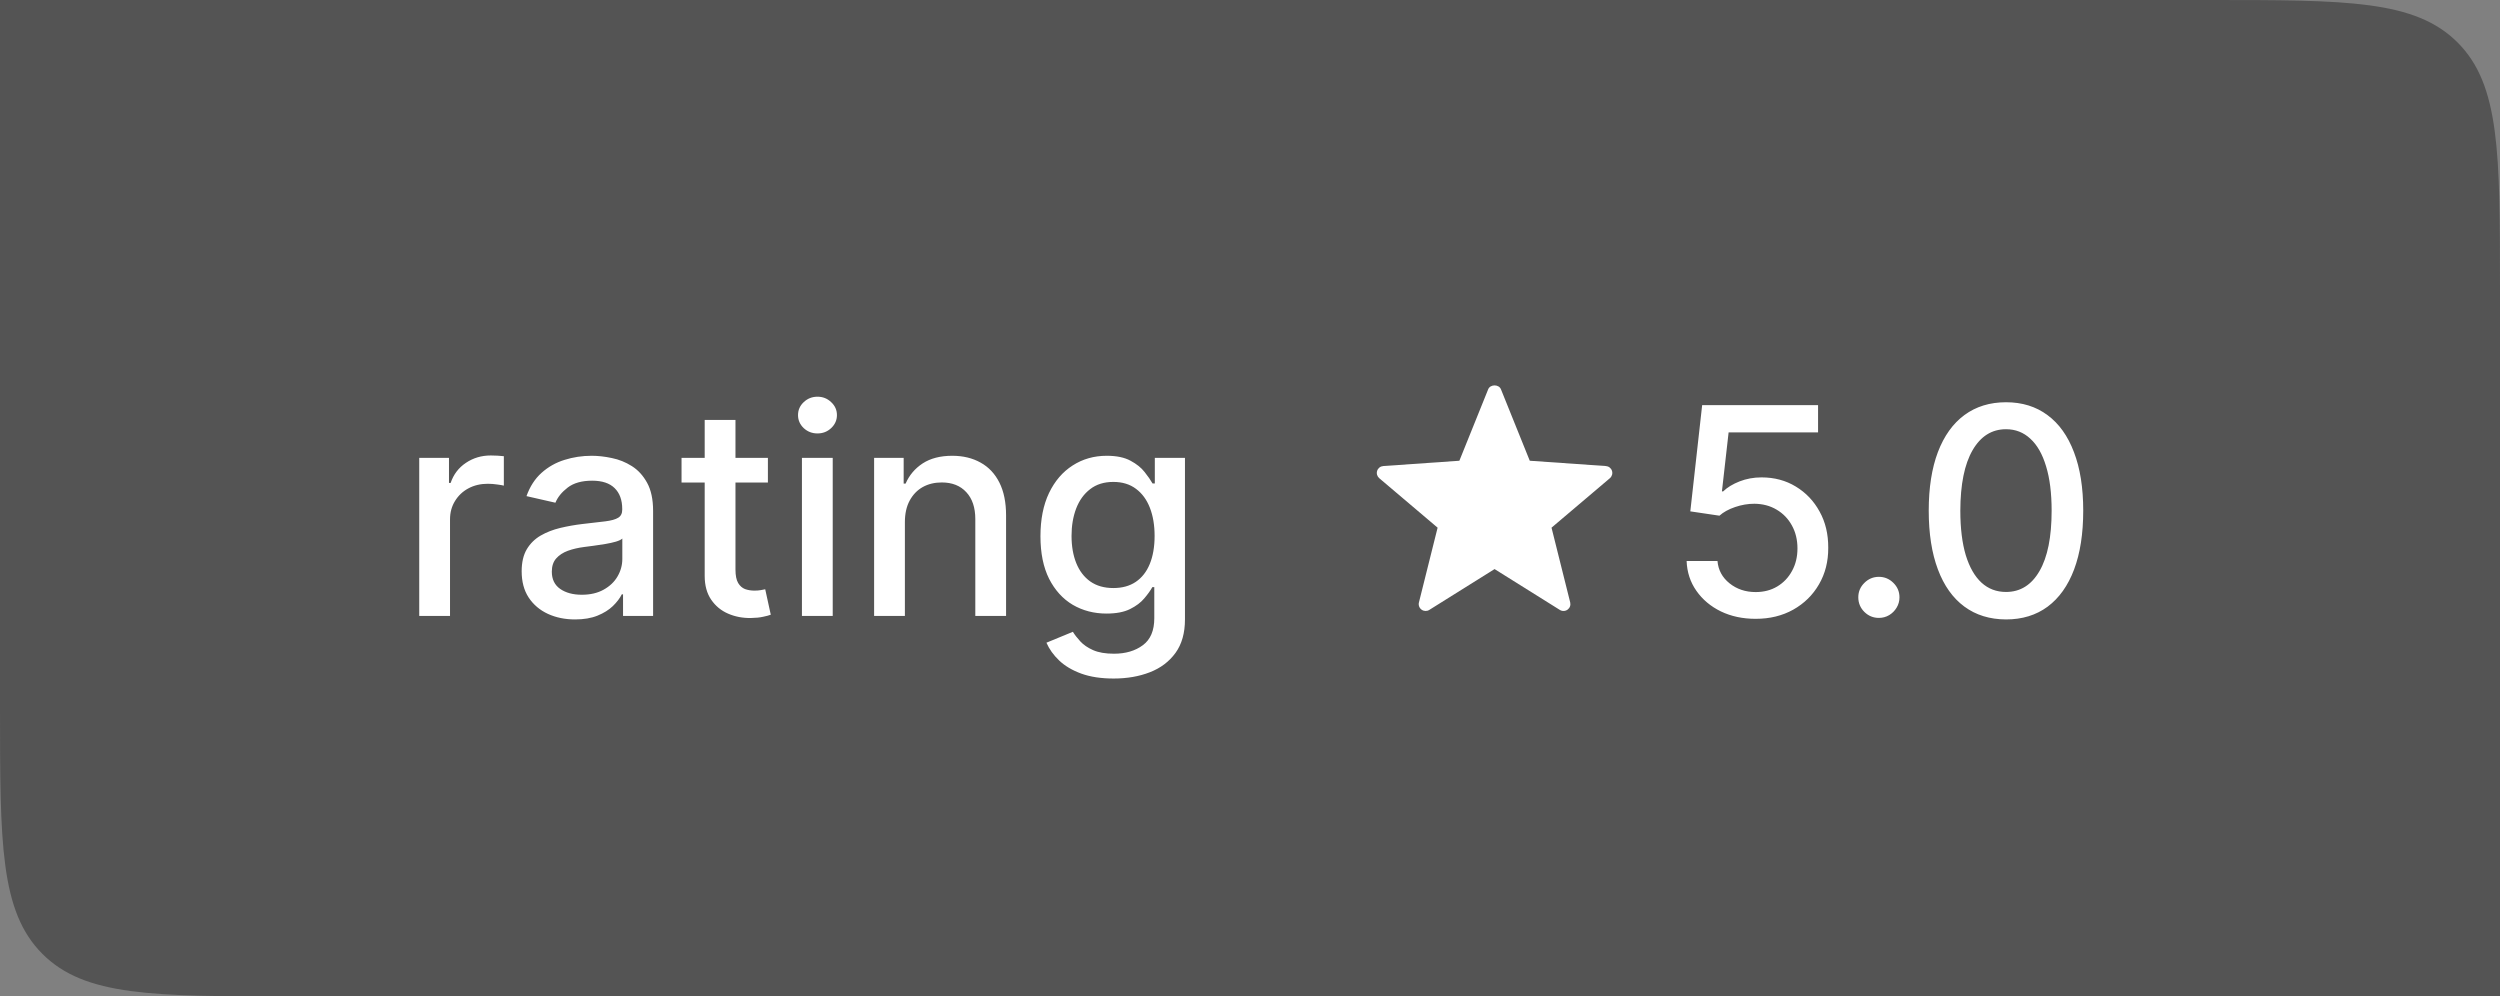 <?xml version="1.0" encoding="UTF-8"?> <svg xmlns="http://www.w3.org/2000/svg" width="138" height="55" viewBox="0 0 138 55" fill="none"><rect x="0" y="0" width="138" height="55" fill="#808080" stroke="none"/><path d="M0 0H122C129.542 0 133.314 0 135.657 2.343C138 4.686 138 8.458 138 16V55H16C8.458 55 4.686 55 2.343 52.657C0 50.314 0 46.542 0 39V0Z" fill="#545454"></path><path d="M23.142 34V25.273H24.784V26.659H24.875C25.034 26.189 25.314 25.82 25.716 25.551C26.121 25.278 26.579 25.142 27.091 25.142C27.197 25.142 27.322 25.146 27.466 25.153C27.614 25.161 27.729 25.171 27.812 25.182V26.807C27.744 26.788 27.623 26.767 27.449 26.744C27.275 26.718 27.1 26.704 26.926 26.704C26.525 26.704 26.167 26.79 25.852 26.96C25.542 27.127 25.296 27.36 25.114 27.659C24.932 27.954 24.841 28.292 24.841 28.671V34H23.142ZM31.744 34.193C31.191 34.193 30.691 34.091 30.244 33.886C29.797 33.678 29.443 33.377 29.182 32.983C28.924 32.589 28.796 32.106 28.796 31.534C28.796 31.042 28.89 30.636 29.079 30.318C29.269 30 29.525 29.748 29.847 29.562C30.169 29.377 30.528 29.237 30.926 29.142C31.324 29.047 31.729 28.975 32.142 28.926C32.665 28.866 33.089 28.816 33.415 28.778C33.74 28.737 33.977 28.671 34.125 28.579C34.273 28.489 34.347 28.341 34.347 28.136V28.097C34.347 27.6 34.206 27.216 33.926 26.943C33.65 26.671 33.237 26.534 32.688 26.534C32.115 26.534 31.665 26.661 31.335 26.915C31.009 27.165 30.784 27.443 30.659 27.75L29.062 27.386C29.252 26.856 29.528 26.428 29.892 26.102C30.259 25.773 30.682 25.534 31.159 25.386C31.636 25.235 32.138 25.159 32.665 25.159C33.013 25.159 33.383 25.201 33.773 25.284C34.167 25.364 34.534 25.511 34.875 25.727C35.22 25.943 35.502 26.252 35.722 26.653C35.941 27.051 36.051 27.568 36.051 28.204V34H34.392V32.807H34.324C34.214 33.026 34.049 33.242 33.83 33.455C33.61 33.667 33.328 33.843 32.983 33.983C32.638 34.123 32.225 34.193 31.744 34.193ZM32.114 32.83C32.583 32.83 32.985 32.737 33.318 32.551C33.655 32.365 33.911 32.123 34.085 31.824C34.263 31.521 34.352 31.197 34.352 30.852V29.727C34.292 29.788 34.174 29.845 34 29.898C33.83 29.947 33.635 29.991 33.415 30.028C33.195 30.062 32.981 30.095 32.773 30.125C32.564 30.151 32.39 30.174 32.25 30.193C31.921 30.235 31.619 30.305 31.347 30.403C31.078 30.502 30.862 30.644 30.699 30.829C30.54 31.011 30.46 31.254 30.46 31.557C30.46 31.977 30.616 32.295 30.926 32.511C31.237 32.724 31.633 32.83 32.114 32.83ZM42.388 25.273V26.636H37.621V25.273H42.388ZM38.899 23.182H40.598V31.438C40.598 31.767 40.647 32.015 40.746 32.182C40.844 32.345 40.971 32.456 41.126 32.517C41.285 32.574 41.458 32.602 41.644 32.602C41.78 32.602 41.899 32.593 42.001 32.574C42.104 32.555 42.183 32.54 42.24 32.528L42.547 33.932C42.448 33.97 42.308 34.008 42.126 34.045C41.945 34.087 41.717 34.11 41.445 34.114C40.998 34.121 40.581 34.042 40.195 33.875C39.808 33.708 39.496 33.451 39.257 33.102C39.019 32.754 38.899 32.316 38.899 31.79V23.182ZM44.267 34V25.273H45.966V34H44.267ZM45.125 23.926C44.83 23.926 44.576 23.828 44.364 23.631C44.155 23.43 44.051 23.191 44.051 22.915C44.051 22.634 44.155 22.396 44.364 22.199C44.576 21.998 44.83 21.898 45.125 21.898C45.42 21.898 45.672 21.998 45.881 22.199C46.093 22.396 46.199 22.634 46.199 22.915C46.199 23.191 46.093 23.43 45.881 23.631C45.672 23.828 45.42 23.926 45.125 23.926ZM49.95 28.818V34H48.251V25.273H49.882V26.693H49.99C50.191 26.231 50.505 25.86 50.933 25.579C51.365 25.299 51.909 25.159 52.564 25.159C53.159 25.159 53.679 25.284 54.126 25.534C54.573 25.78 54.92 26.148 55.166 26.636C55.412 27.125 55.535 27.729 55.535 28.449V34H53.837V28.653C53.837 28.021 53.672 27.526 53.342 27.171C53.013 26.811 52.56 26.631 51.984 26.631C51.59 26.631 51.24 26.716 50.933 26.886C50.63 27.057 50.39 27.307 50.212 27.636C50.037 27.962 49.95 28.356 49.95 28.818ZM61.473 37.455C60.78 37.455 60.183 37.364 59.683 37.182C59.187 37 58.782 36.76 58.467 36.46C58.153 36.161 57.918 35.833 57.763 35.477L59.223 34.875C59.325 35.042 59.462 35.218 59.632 35.403C59.806 35.593 60.041 35.754 60.337 35.886C60.636 36.019 61.02 36.085 61.49 36.085C62.134 36.085 62.666 35.928 63.087 35.614C63.507 35.303 63.717 34.807 63.717 34.125V32.409H63.609C63.507 32.595 63.359 32.801 63.166 33.028C62.977 33.256 62.715 33.453 62.382 33.619C62.049 33.786 61.615 33.869 61.081 33.869C60.392 33.869 59.77 33.708 59.217 33.386C58.668 33.061 58.233 32.581 57.91 31.949C57.592 31.312 57.433 30.53 57.433 29.602C57.433 28.674 57.59 27.879 57.905 27.216C58.223 26.553 58.659 26.046 59.212 25.693C59.765 25.337 60.392 25.159 61.092 25.159C61.634 25.159 62.072 25.25 62.405 25.432C62.738 25.61 62.998 25.818 63.183 26.057C63.373 26.296 63.519 26.506 63.621 26.688H63.746V25.273H65.41V34.193C65.41 34.943 65.236 35.559 64.888 36.04C64.539 36.521 64.068 36.877 63.473 37.108C62.882 37.339 62.215 37.455 61.473 37.455ZM61.456 32.46C61.945 32.46 62.358 32.347 62.695 32.119C63.035 31.888 63.293 31.559 63.467 31.131C63.645 30.699 63.734 30.182 63.734 29.579C63.734 28.992 63.647 28.475 63.473 28.028C63.299 27.581 63.043 27.233 62.706 26.983C62.369 26.729 61.952 26.602 61.456 26.602C60.945 26.602 60.519 26.735 60.178 27C59.837 27.261 59.579 27.617 59.405 28.068C59.234 28.519 59.149 29.023 59.149 29.579C59.149 30.151 59.236 30.653 59.41 31.085C59.585 31.517 59.842 31.854 60.183 32.097C60.528 32.339 60.952 32.46 61.456 32.46ZM96.913 34.159C96.201 34.159 95.561 34.023 94.993 33.75C94.428 33.474 93.978 33.095 93.641 32.614C93.303 32.133 93.124 31.583 93.101 30.966H94.805C94.847 31.466 95.069 31.877 95.47 32.199C95.872 32.521 96.353 32.682 96.913 32.682C97.36 32.682 97.756 32.58 98.101 32.375C98.449 32.167 98.722 31.881 98.919 31.517C99.12 31.153 99.22 30.739 99.22 30.273C99.22 29.799 99.118 29.377 98.913 29.006C98.709 28.634 98.427 28.343 98.067 28.131C97.711 27.919 97.302 27.811 96.84 27.807C96.487 27.807 96.133 27.867 95.777 27.989C95.421 28.11 95.133 28.269 94.913 28.466L93.305 28.227L93.959 22.364H100.357V23.869H95.419L95.05 27.125H95.118C95.345 26.905 95.646 26.722 96.021 26.574C96.4 26.426 96.805 26.352 97.237 26.352C97.945 26.352 98.576 26.521 99.129 26.858C99.686 27.195 100.124 27.655 100.442 28.239C100.764 28.818 100.923 29.485 100.919 30.239C100.923 30.992 100.752 31.665 100.408 32.256C100.067 32.847 99.593 33.312 98.987 33.653C98.385 33.99 97.694 34.159 96.913 34.159ZM103.714 34.108C103.404 34.108 103.137 33.998 102.913 33.778C102.69 33.555 102.578 33.286 102.578 32.972C102.578 32.661 102.69 32.396 102.913 32.176C103.137 31.953 103.404 31.841 103.714 31.841C104.025 31.841 104.292 31.953 104.516 32.176C104.739 32.396 104.851 32.661 104.851 32.972C104.851 33.18 104.798 33.371 104.692 33.545C104.589 33.716 104.453 33.852 104.283 33.955C104.112 34.057 103.923 34.108 103.714 34.108ZM110.733 34.193C109.835 34.189 109.068 33.953 108.432 33.483C107.795 33.013 107.309 32.33 106.972 31.432C106.634 30.534 106.466 29.453 106.466 28.188C106.466 26.926 106.634 25.849 106.972 24.954C107.313 24.061 107.801 23.379 108.438 22.909C109.078 22.439 109.843 22.204 110.733 22.204C111.623 22.204 112.386 22.441 113.023 22.915C113.659 23.384 114.146 24.066 114.483 24.96C114.824 25.85 114.994 26.926 114.994 28.188C114.994 29.456 114.826 30.54 114.489 31.438C114.152 32.331 113.665 33.015 113.028 33.489C112.392 33.958 111.627 34.193 110.733 34.193ZM110.733 32.676C111.521 32.676 112.136 32.292 112.58 31.523C113.027 30.754 113.25 29.642 113.25 28.188C113.25 27.222 113.148 26.405 112.943 25.739C112.742 25.068 112.453 24.561 112.074 24.216C111.699 23.867 111.252 23.693 110.733 23.693C109.949 23.693 109.333 24.079 108.886 24.852C108.439 25.625 108.214 26.737 108.21 28.188C108.21 29.157 108.311 29.977 108.511 30.648C108.716 31.314 109.006 31.82 109.381 32.165C109.756 32.506 110.206 32.676 110.733 32.676Z" fill="white"></path><g clip-path="url(#clip0_14886_34)"><path d="M86.104 33.668L82.5 31.413L78.896 33.668C78.765 33.751 78.597 33.744 78.471 33.653C78.409 33.608 78.362 33.546 78.336 33.475C78.31 33.404 78.306 33.326 78.325 33.253L79.356 29.128L76.136 26.398C76.078 26.349 76.036 26.284 76.015 26.212C75.994 26.139 75.995 26.061 76.019 25.989C76.042 25.916 76.087 25.853 76.146 25.806C76.206 25.759 76.279 25.732 76.355 25.726L80.557 25.433L82.147 21.49C82.263 21.202 82.737 21.202 82.853 21.49L84.443 25.433L88.645 25.726C88.721 25.732 88.794 25.759 88.853 25.806C88.913 25.853 88.958 25.916 88.981 25.989C89.005 26.061 89.006 26.139 88.985 26.212C88.964 26.284 88.922 26.349 88.864 26.398L85.644 29.128L86.675 33.253C86.693 33.326 86.689 33.404 86.664 33.475C86.638 33.546 86.591 33.608 86.529 33.653C86.468 33.697 86.395 33.723 86.319 33.725C86.243 33.728 86.168 33.708 86.104 33.668Z" fill="white"></path></g><defs><clipPath id="clip0_14886_34"><rect width="13" height="13" fill="white" transform="translate(76 21)"></rect></clipPath></defs></svg> 